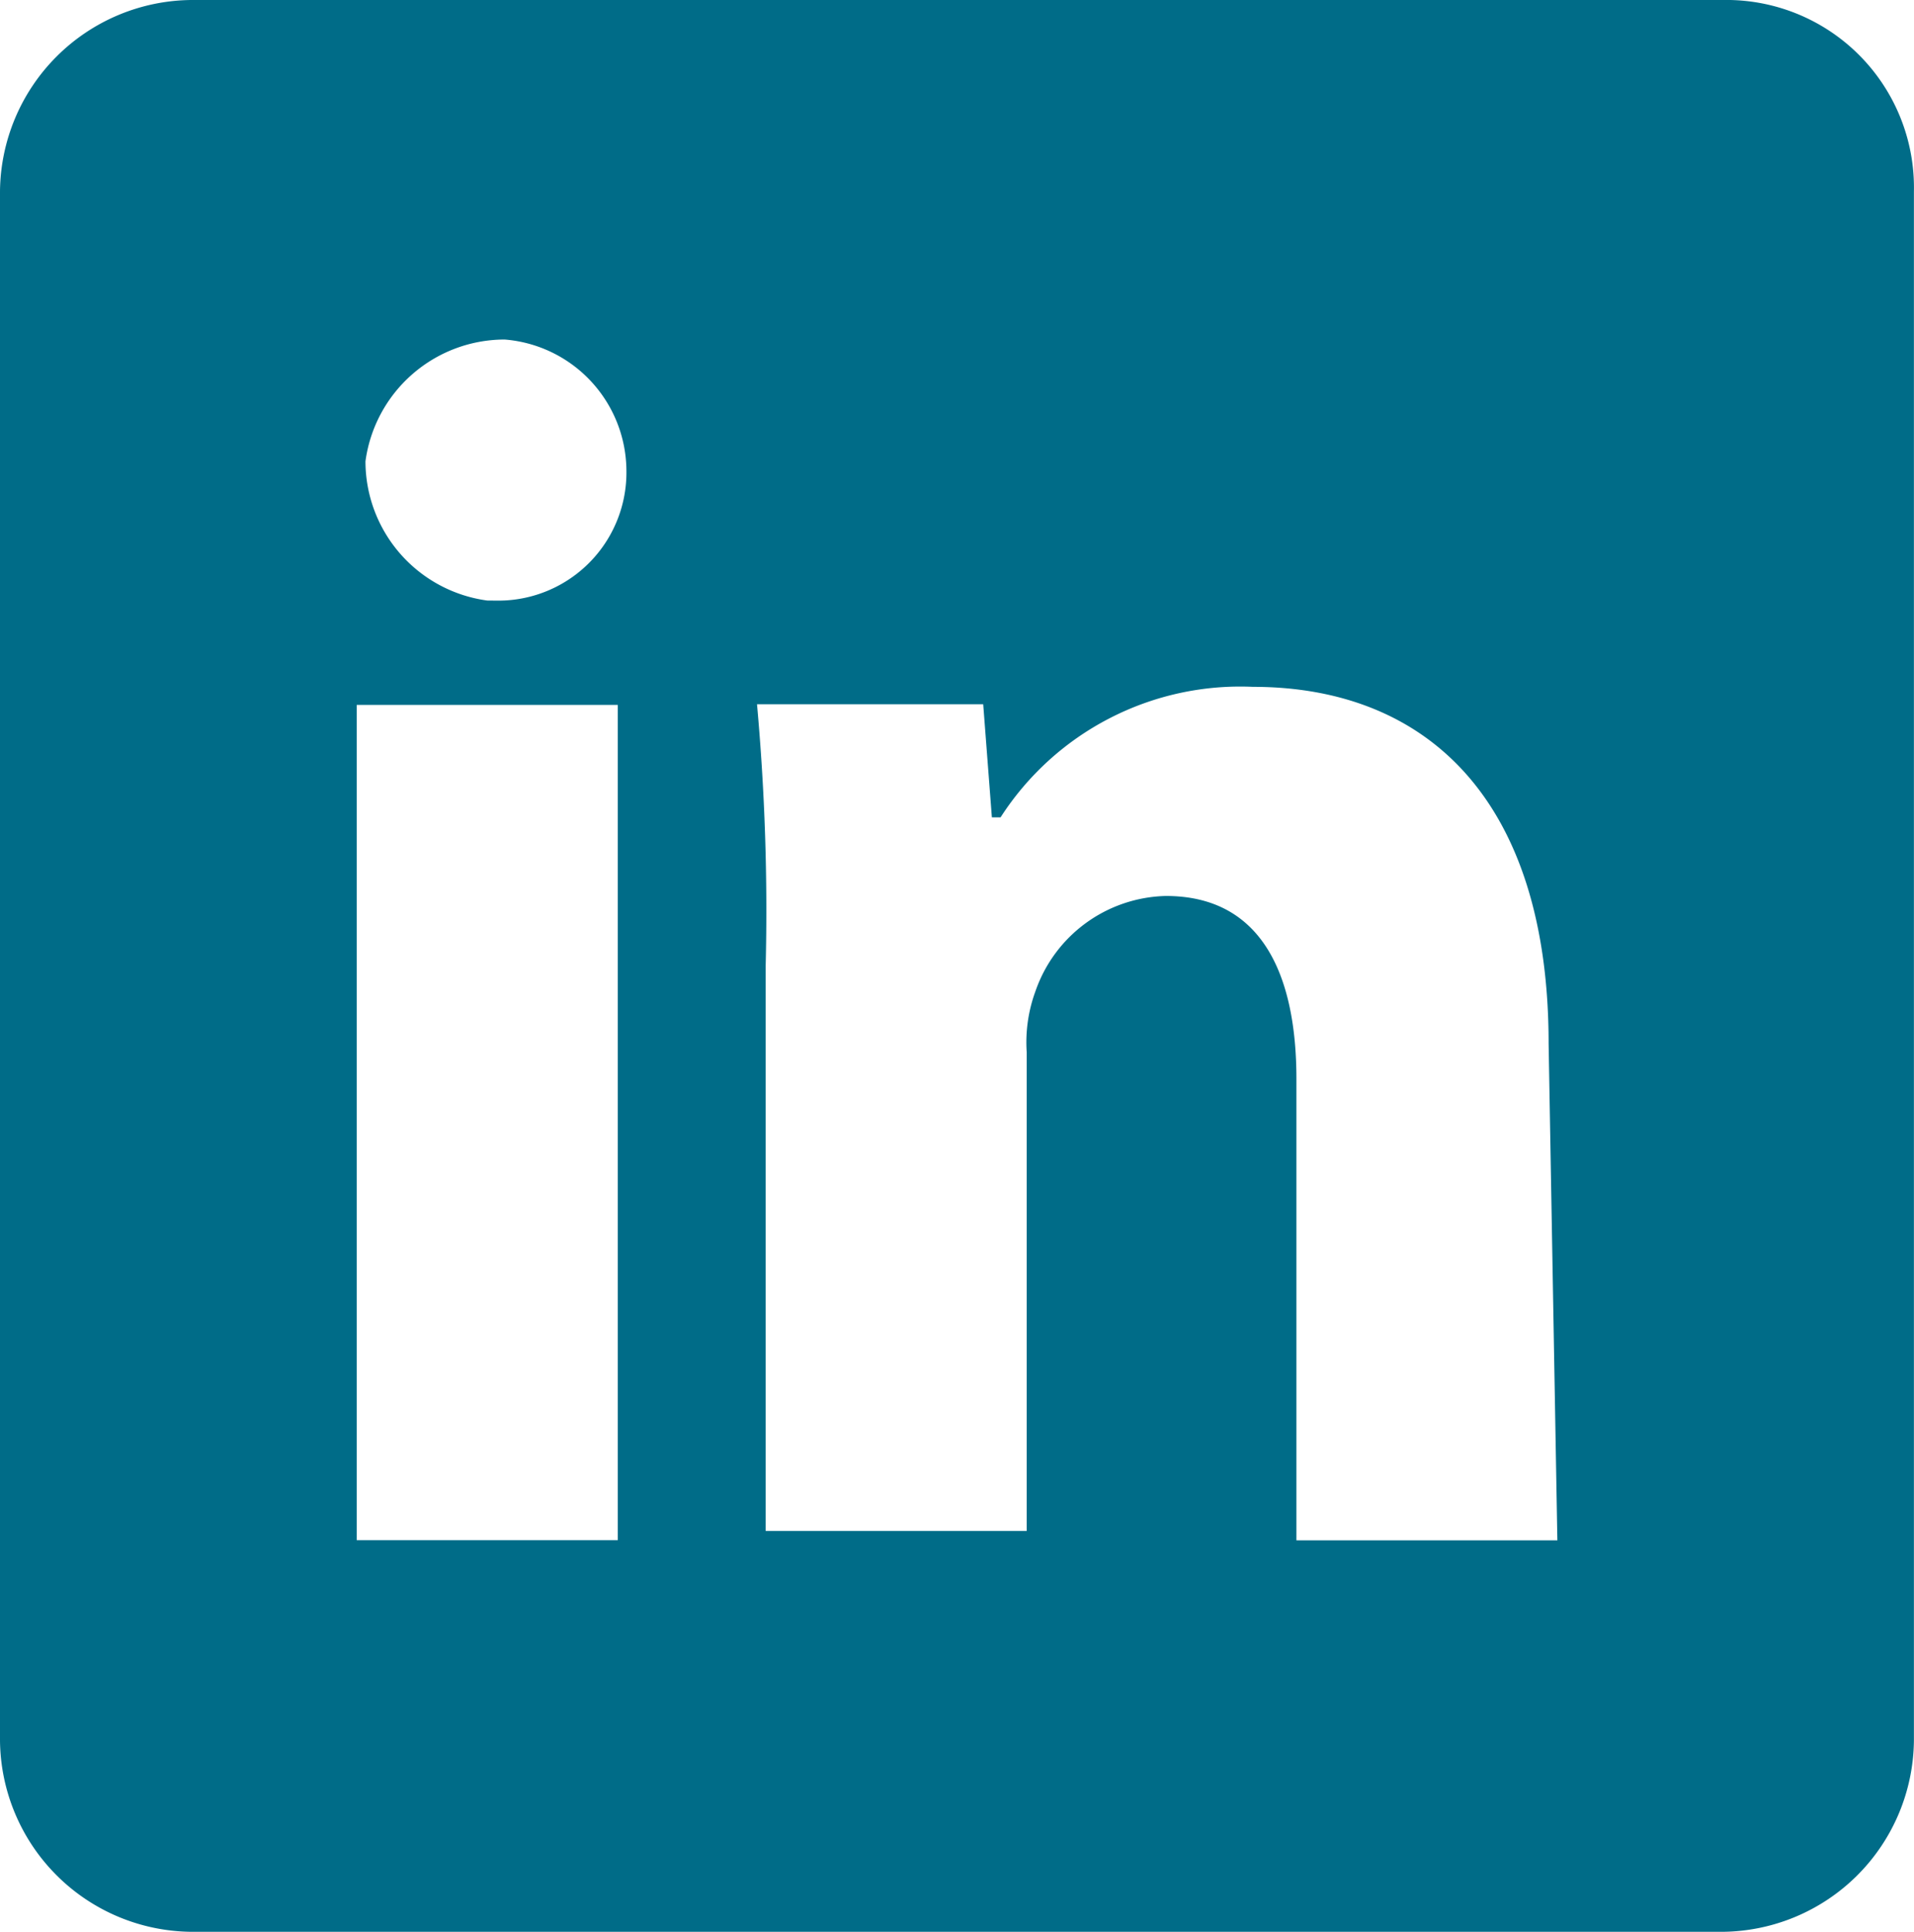 <svg xmlns="http://www.w3.org/2000/svg" width="24.065" height="24.284" viewBox="0 0 24.065 24.284">
  <path id="Tracé_910" data-name="Tracé 910" d="M152.659-147.049H133.406A2.428,2.428,0,0,0,131-144.643h0v19.471a2.428,2.428,0,0,0,2.406,2.407h19.252a2.428,2.428,0,0,0,2.406-2.407h0v-19.471a2.359,2.359,0,0,0-2.406-2.406Zm-13.892,19.361h-3.282v-10.5h3.282ZM137.126-139.5a1.768,1.768,0,0,1-1.531-1.75,1.768,1.768,0,0,1,1.75-1.531,1.663,1.663,0,0,1,1.531,1.641,1.611,1.611,0,0,1-1.641,1.641Zm13.455,11.814H147.3v-5.8c0-1.313-.438-2.3-1.641-2.3a1.778,1.778,0,0,0-1.641,1.2,1.862,1.862,0,0,0-.109.766v6.016h-3.282v-7.11a28.742,28.742,0,0,0-.109-3.282h2.844l.109,1.422h.109a3.583,3.583,0,0,1,3.172-1.641c2.188,0,3.719,1.422,3.719,4.485Z" transform="translate(-131 147.049)" fill="#006c88"/>
</svg>
